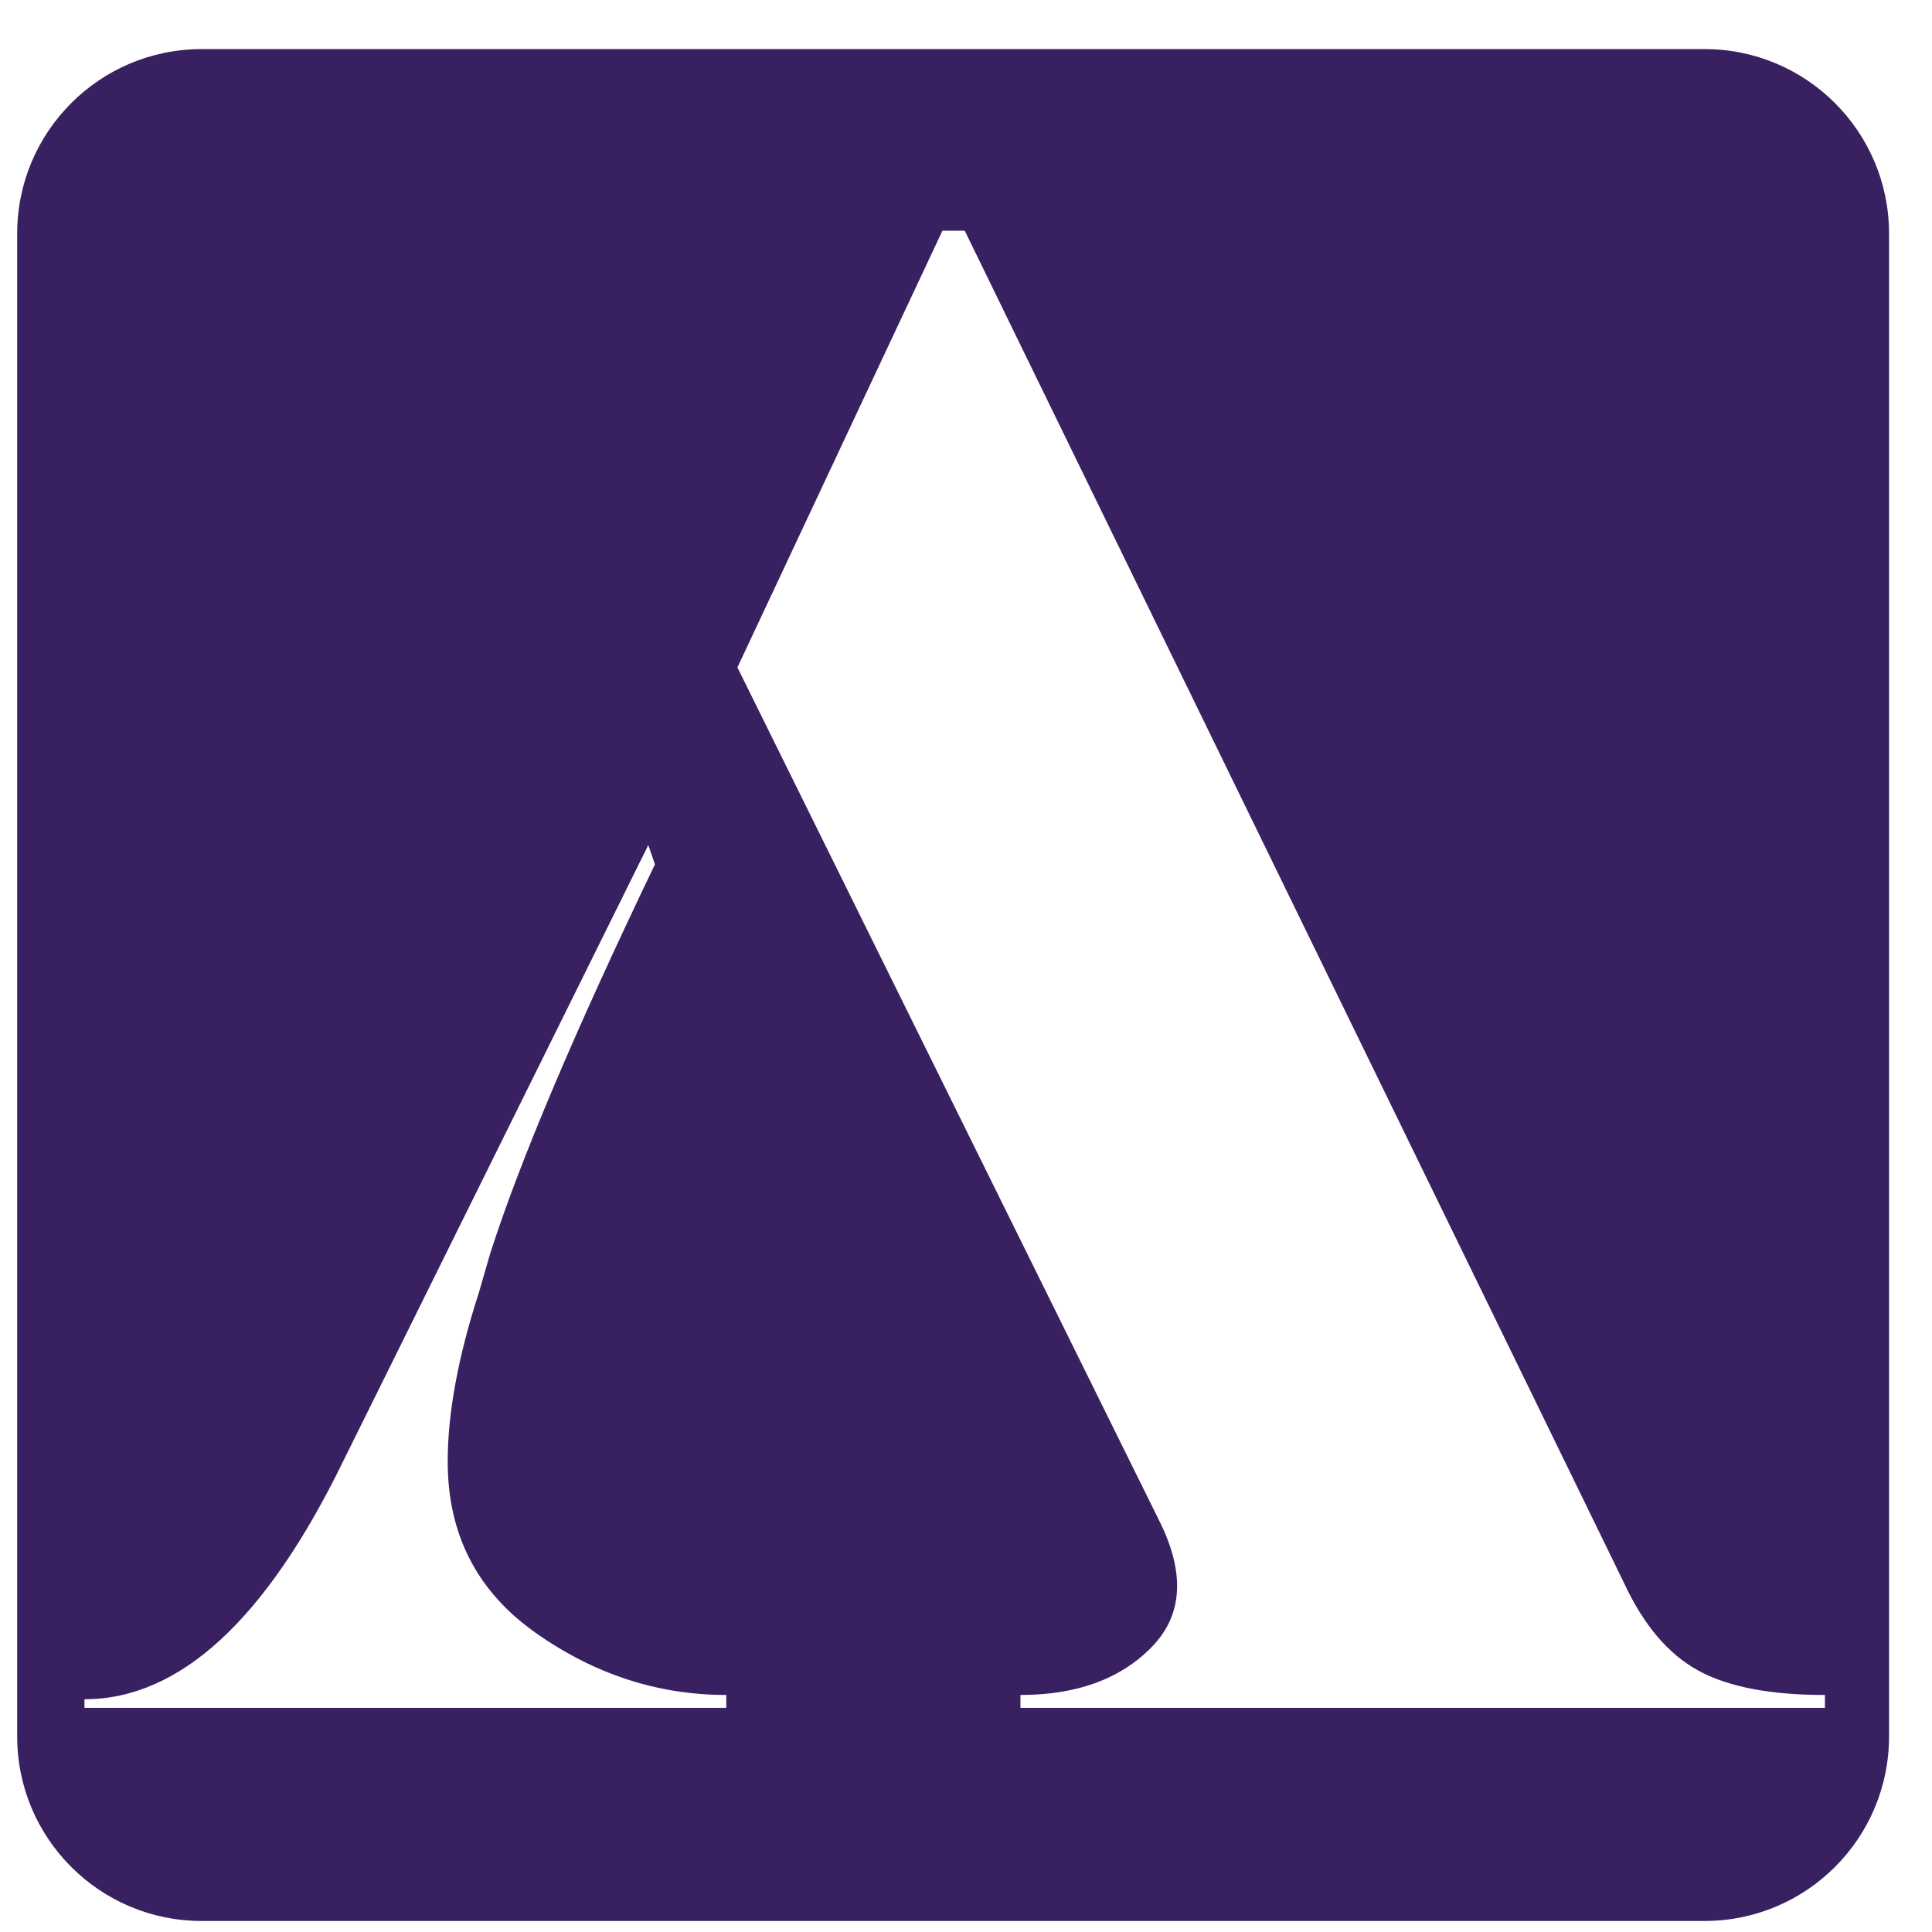 <?xml version="1.0" encoding="UTF-8" standalone="no"?>
<!DOCTYPE svg PUBLIC "-//W3C//DTD SVG 1.1//EN" "http://www.w3.org/Graphics/SVG/1.1/DTD/svg11.dtd">
<svg width="100%" height="100%" viewBox="0 0 250 250" version="1.1" xmlns="http://www.w3.org/2000/svg" xmlns:xlink="http://www.w3.org/1999/xlink" xml:space="preserve" xmlns:serif="http://www.serif.com/" style="fill-rule:evenodd;clip-rule:evenodd;stroke-linejoin:round;stroke-miterlimit:2;">
    <path d="M244.441,30.214C244.441,17.045 233.749,6.353 220.58,6.353L26.084,6.353C12.915,6.353 2.224,17.045 2.224,30.214L2.224,224.71C2.224,237.879 12.915,248.571 26.084,248.571L220.58,248.571C233.749,248.571 244.441,237.879 244.441,224.71L244.441,30.214ZM210.192,204.924L124.835,29.85L121.951,29.85L95.421,86.361L149.923,196.614C153.383,203.447 153.095,208.941 149.058,213.096C145.021,217.251 139.349,219.329 132.044,219.329L132.044,220.991L236.145,220.991L236.145,219.329C229.032,219.329 223.553,218.267 219.708,216.143C215.863,214.019 212.691,210.28 210.192,204.924ZM61.971,167.25L63.412,162.264C67.257,150.26 74.37,133.454 84.752,111.847L83.887,109.354L44.38,189.134C34.383,209.633 23.233,219.883 10.929,219.883L10.929,220.991L93.979,220.991L93.979,219.329C85.136,219.329 76.918,216.651 69.324,211.295C61.73,205.94 57.933,198.553 57.933,189.134C57.933,182.855 59.279,175.56 61.971,167.25Z" style="fill:rgb(57,32,97);"/>
</svg>
